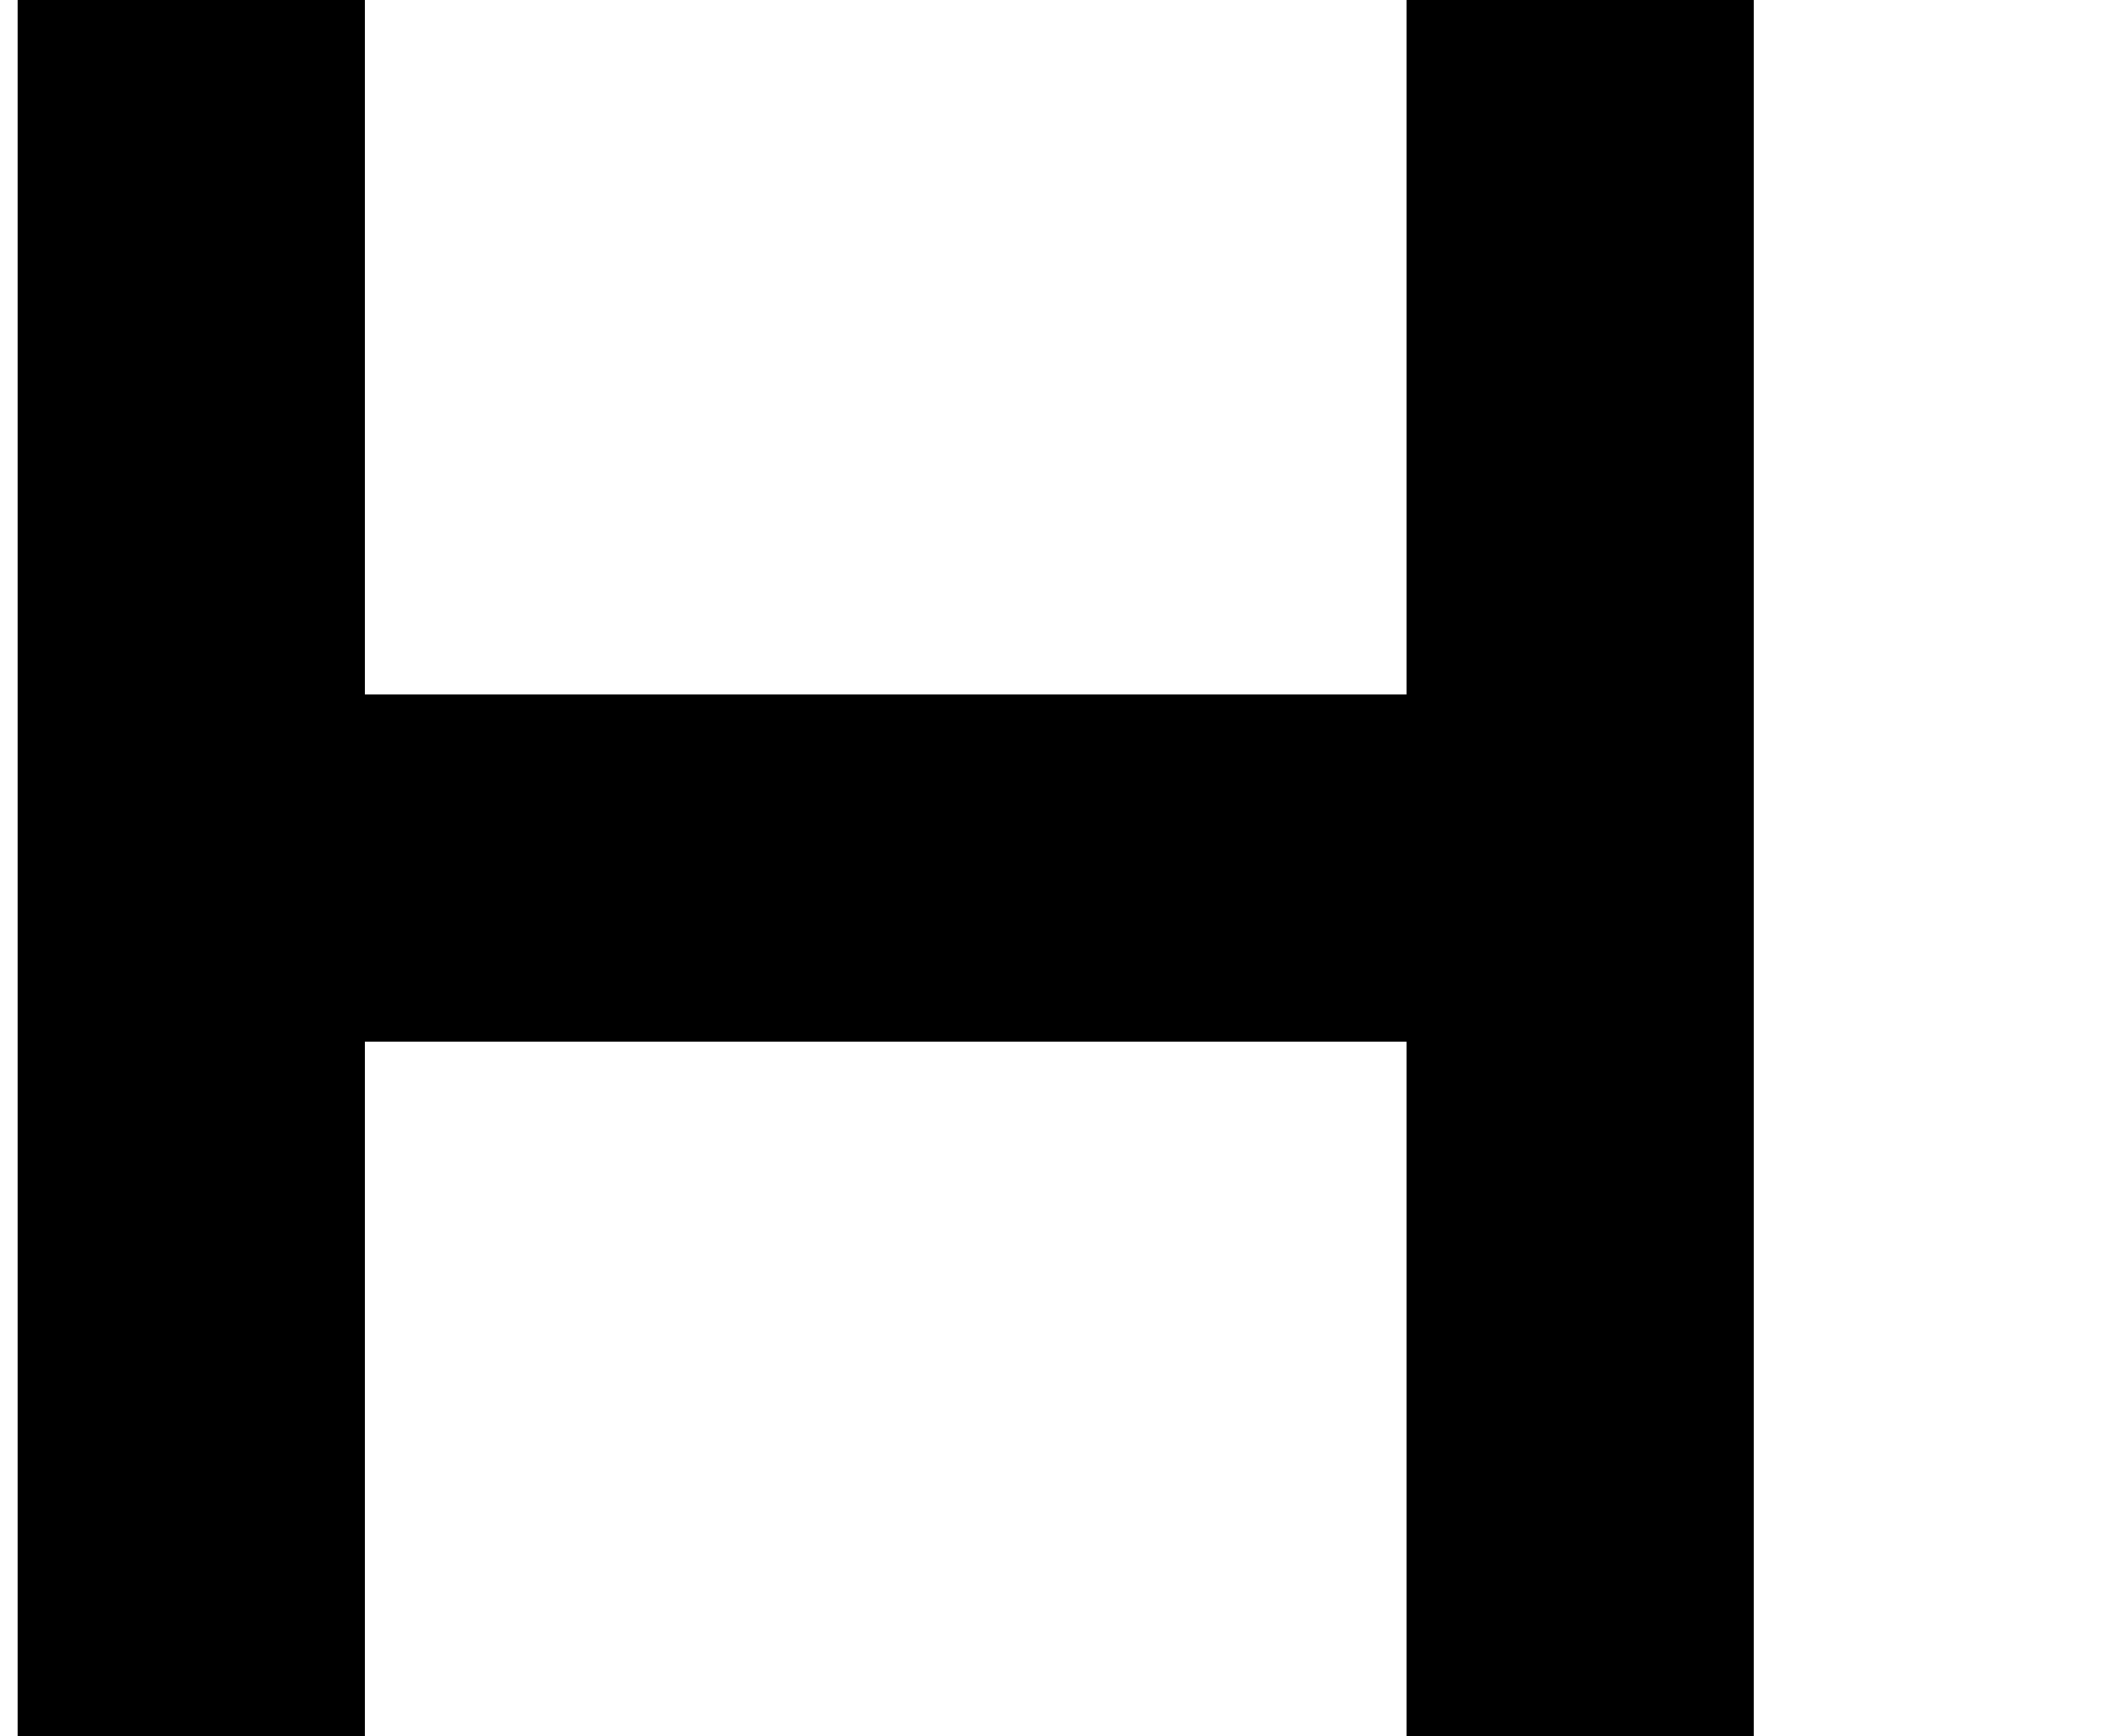 <?xml version="1.0" standalone="no"?>
<!DOCTYPE svg PUBLIC "-//W3C//DTD SVG 1.1//EN" "http://www.w3.org/Graphics/SVG/1.1/DTD/svg11.dtd" >
<svg xmlns="http://www.w3.org/2000/svg" xmlns:xlink="http://www.w3.org/1999/xlink" version="1.1" viewBox="-10 0 1210 1000">
   <path fill="currentColor"
d="M800 1000v-200v-200h-200h-200h-200v200v200h-200v-200v-200v-200v-200v-200h200v200v200h200h200h200v-200v-200h200v200v200v200v200v200h-200zM400 0v-200v-200h200v-200h200v200v200h-200v200h-200z" />
</svg>
